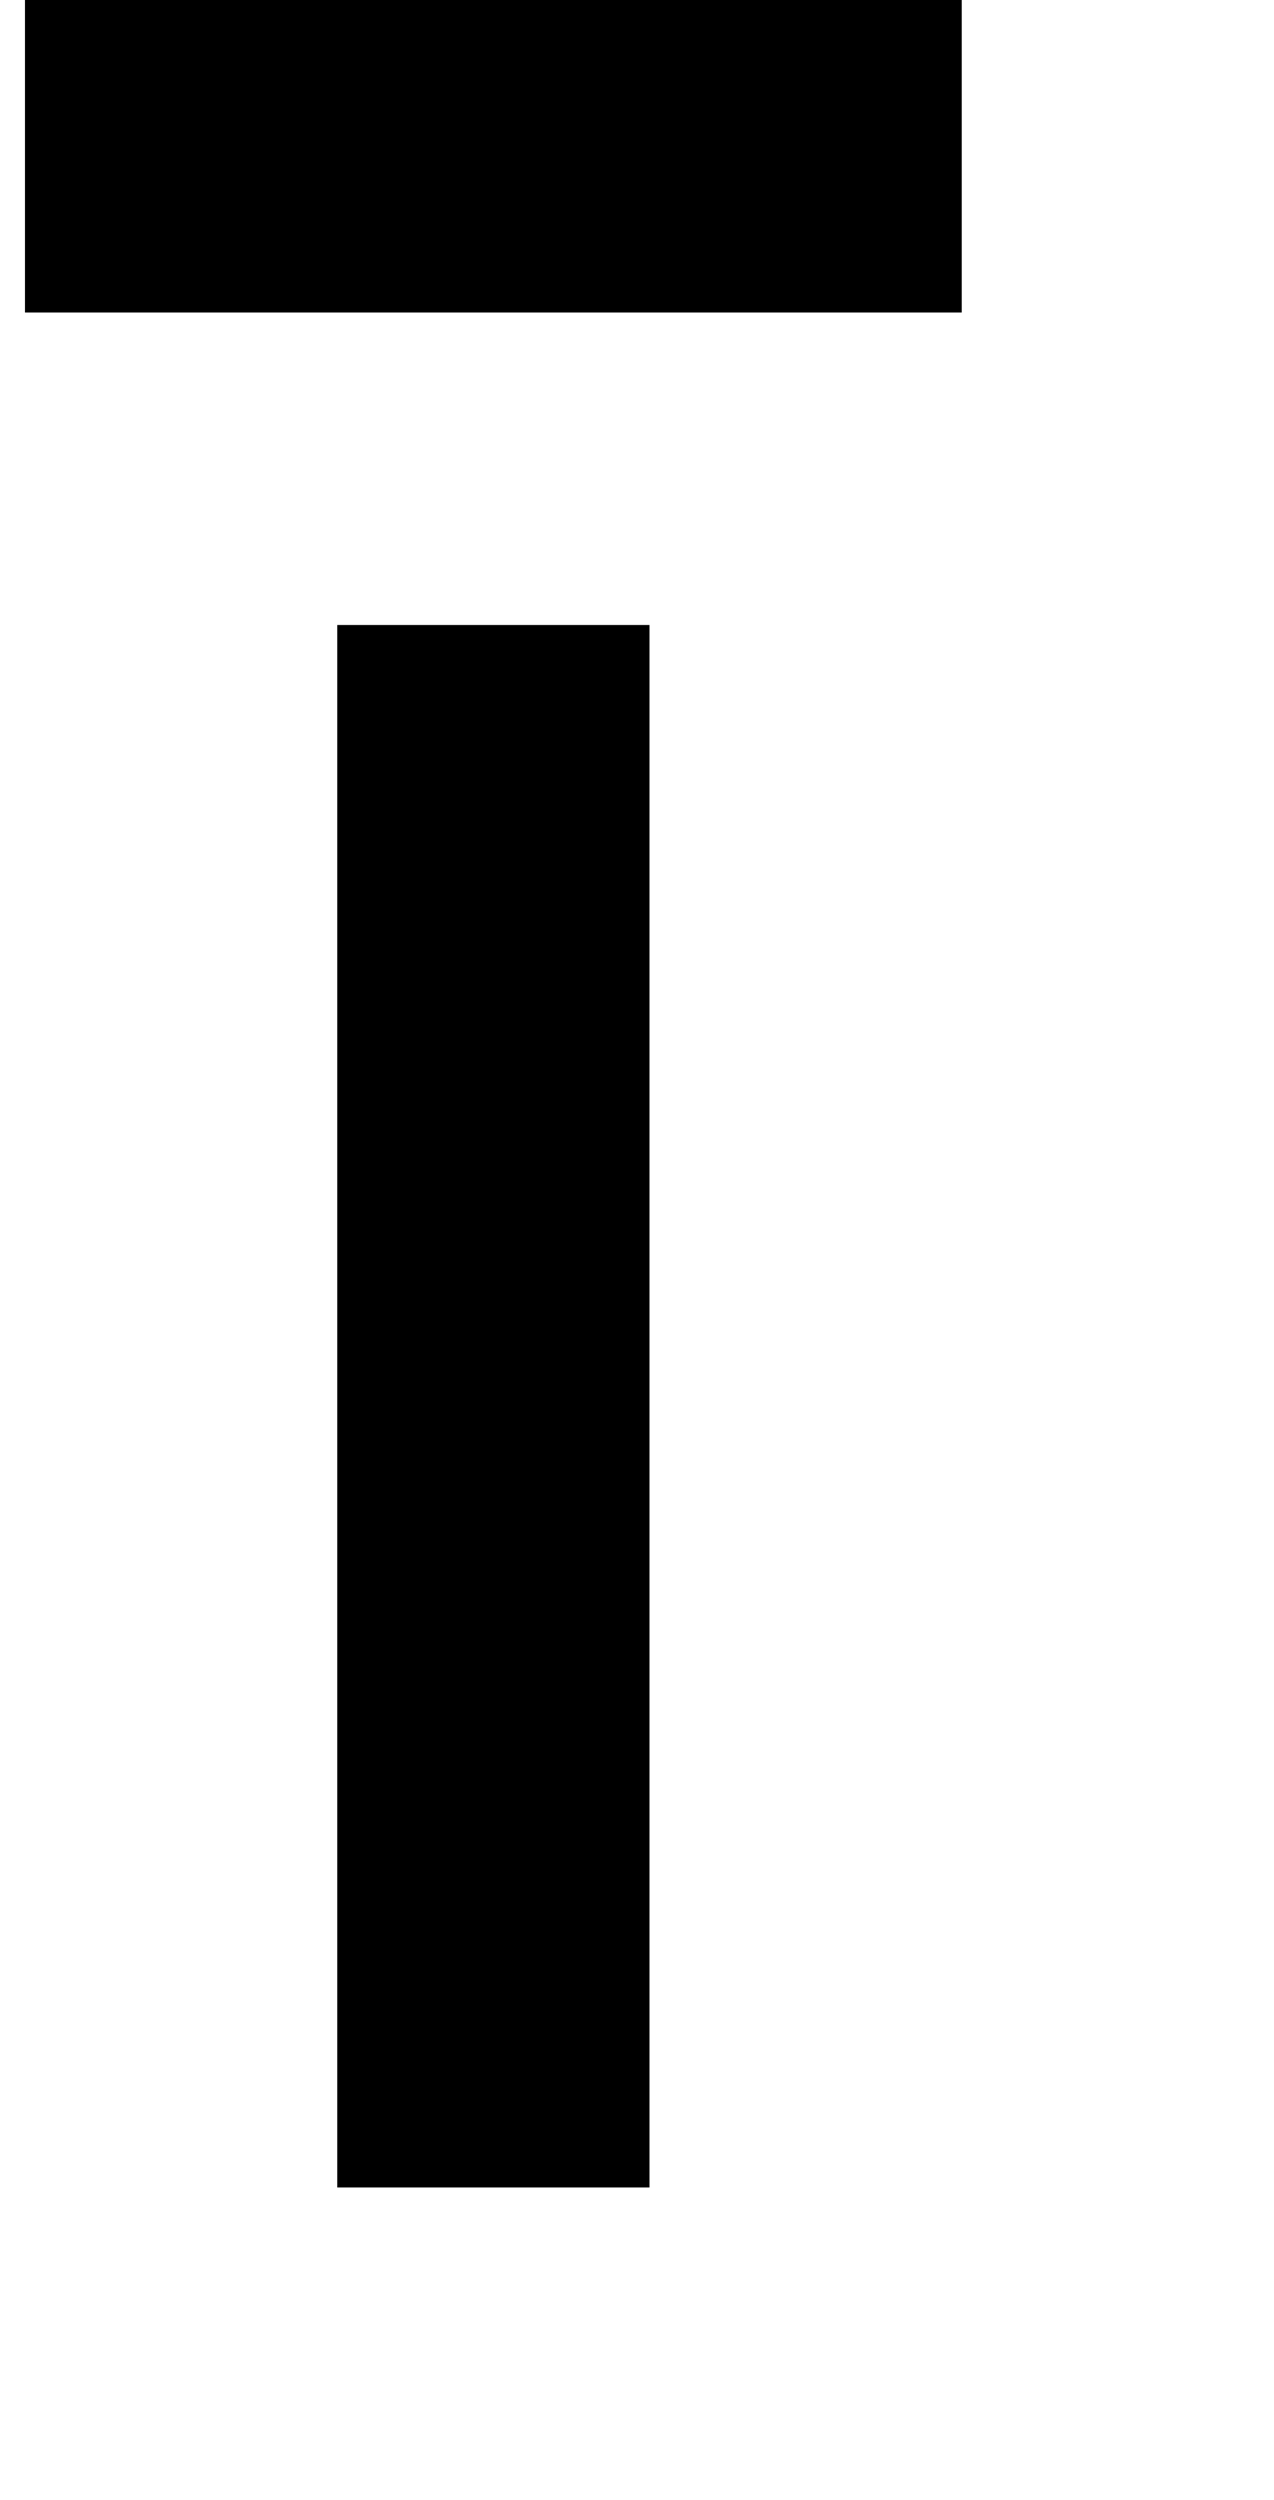 <?xml version="1.0" standalone="no"?>
<!DOCTYPE svg PUBLIC "-//W3C//DTD SVG 1.1//EN" "http://www.w3.org/Graphics/SVG/1.1/DTD/svg11.dtd" >
<svg xmlns="http://www.w3.org/2000/svg" xmlns:xlink="http://www.w3.org/1999/xlink" version="1.1" viewBox="-10 0 510 1000">
   <path fill="currentColor"
d="M125 875v-125v-125v-125v-125v-125h125v125v125v125v125v125h-125zM250 0h125v125h-125h-125h-125v-125h125h125z" />
</svg>
